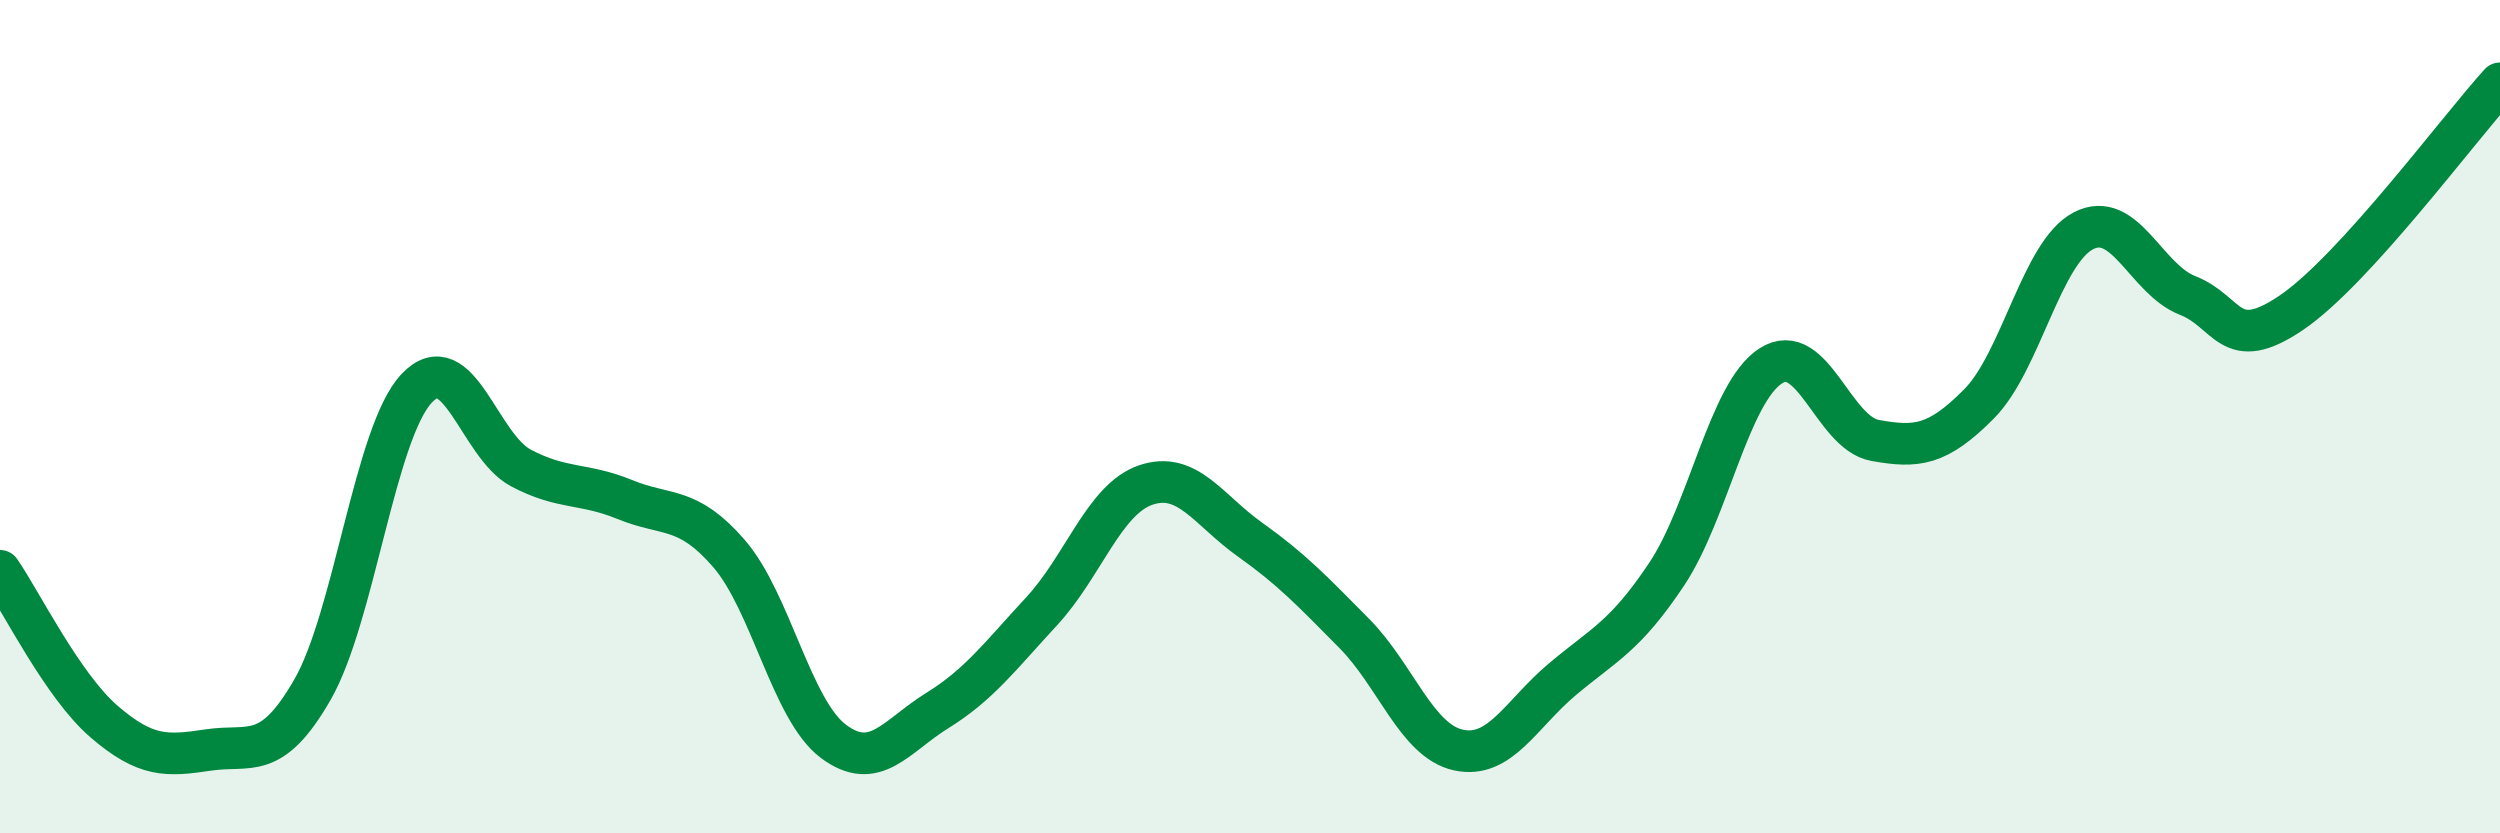 
    <svg width="60" height="20" viewBox="0 0 60 20" xmlns="http://www.w3.org/2000/svg">
      <path
        d="M 0,13.7 C 0.5,14.42 1.5,16.46 2.5,17.32 C 3.5,18.18 4,18.15 5,18 C 6,17.85 6.5,18.29 7.5,16.55 C 8.5,14.81 9,10.38 10,9.32 C 11,8.26 11.5,10.7 12.5,11.23 C 13.5,11.76 14,11.58 15,11.99 C 16,12.4 16.5,12.13 17.5,13.29 C 18.5,14.45 19,17.04 20,17.79 C 21,18.54 21.5,17.67 22.5,17.05 C 23.5,16.43 24,15.75 25,14.67 C 26,13.59 26.5,11.98 27.5,11.64 C 28.5,11.3 29,12.24 30,12.95 C 31,13.66 31.5,14.19 32.5,15.2 C 33.5,16.21 34,17.78 35,18 C 36,18.22 36.5,17.14 37.5,16.3 C 38.5,15.46 39,15.28 40,13.78 C 41,12.28 41.5,9.42 42.5,8.78 C 43.5,8.14 44,10.39 45,10.57 C 46,10.75 46.5,10.7 47.5,9.69 C 48.5,8.68 49,6.06 50,5.54 C 51,5.02 51.5,6.7 52.5,7.09 C 53.5,7.48 53.5,8.52 55,7.5 C 56.5,6.48 59,3.1 60,2L60 20L0 20Z"
        fill="#008740"
        opacity="0.1"
        stroke-linecap="round"
        stroke-linejoin="round"
      />
      <path
        d="M 0,13.7 C 0.5,14.42 1.5,16.46 2.5,17.32 C 3.5,18.18 4,18.15 5,18 C 6,17.85 6.5,18.29 7.5,16.55 C 8.5,14.81 9,10.38 10,9.32 C 11,8.26 11.5,10.7 12.5,11.23 C 13.5,11.76 14,11.58 15,11.99 C 16,12.4 16.5,12.13 17.5,13.29 C 18.5,14.45 19,17.04 20,17.79 C 21,18.54 21.5,17.67 22.5,17.05 C 23.5,16.43 24,15.75 25,14.67 C 26,13.59 26.5,11.98 27.5,11.64 C 28.5,11.3 29,12.24 30,12.95 C 31,13.66 31.5,14.19 32.5,15.2 C 33.5,16.21 34,17.78 35,18 C 36,18.22 36.5,17.14 37.5,16.3 C 38.5,15.46 39,15.28 40,13.78 C 41,12.28 41.5,9.42 42.5,8.78 C 43.5,8.14 44,10.39 45,10.57 C 46,10.75 46.5,10.7 47.5,9.69 C 48.5,8.68 49,6.06 50,5.54 C 51,5.02 51.5,6.7 52.5,7.09 C 53.5,7.48 53.5,8.52 55,7.5 C 56.5,6.48 59,3.1 60,2"
        stroke="#008740"
        stroke-width="1"
        fill="none"
        stroke-linecap="round"
        stroke-linejoin="round"
      />
    </svg>
  